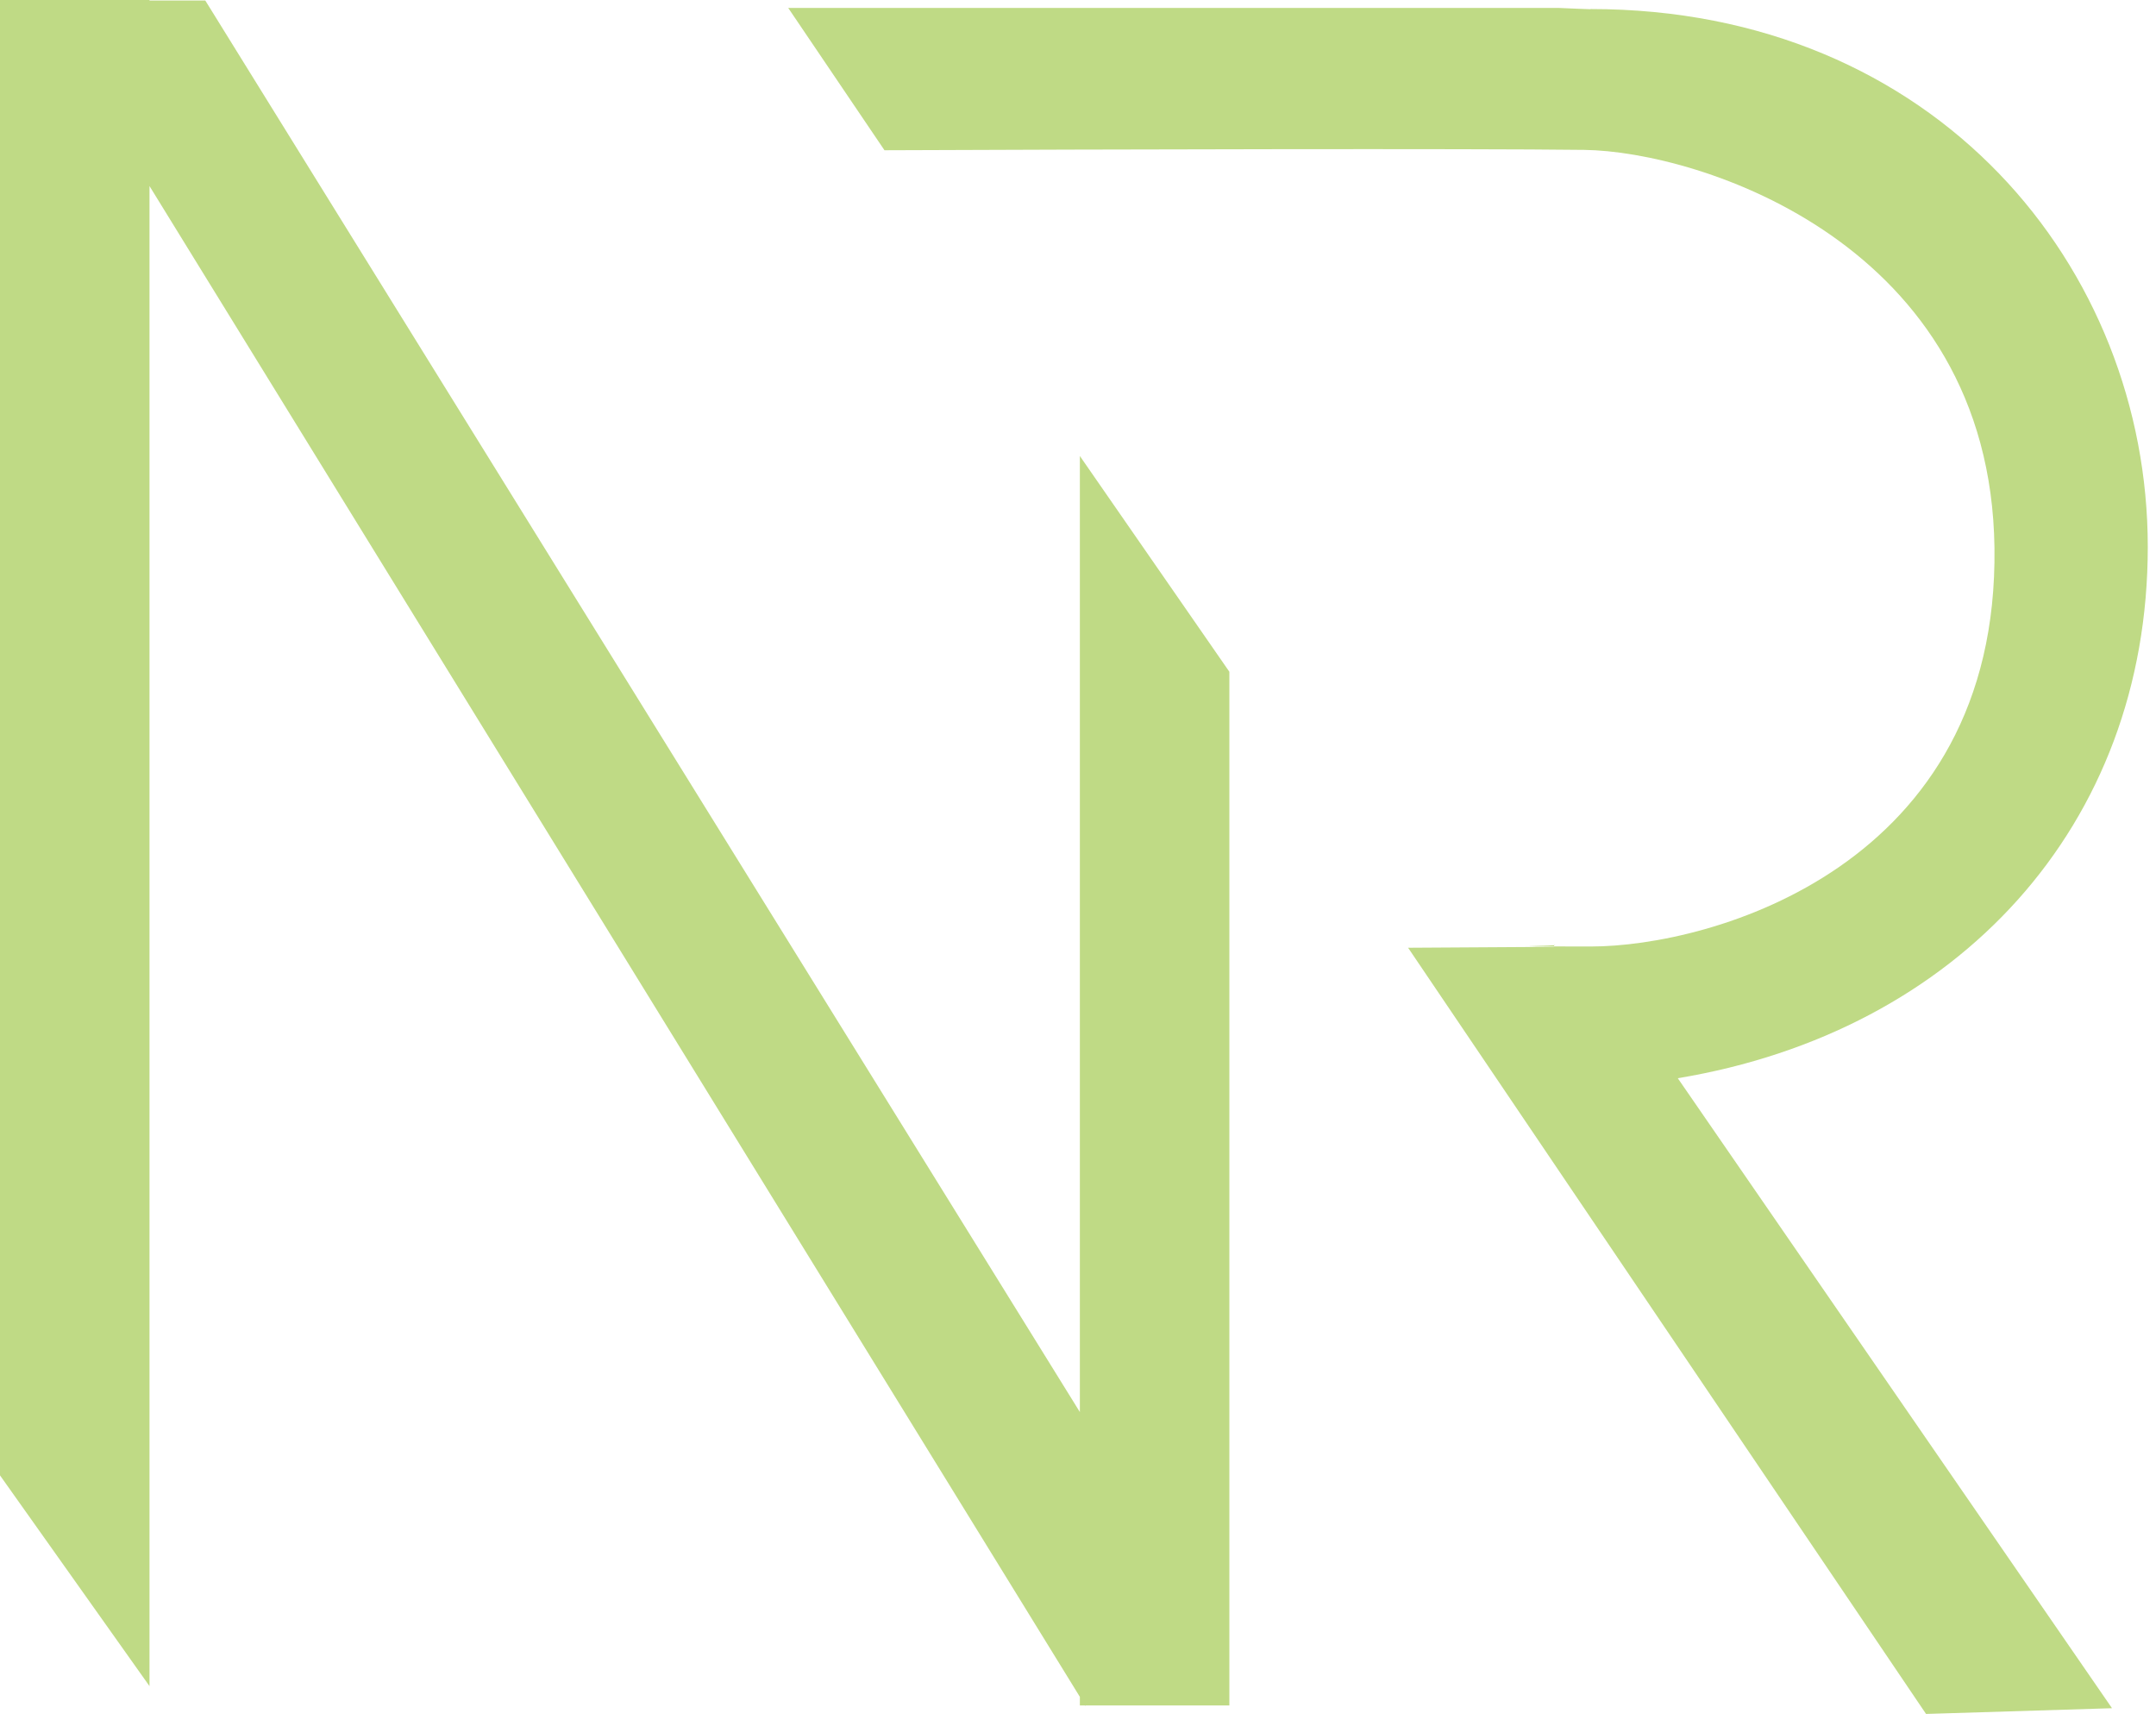<svg xmlns="http://www.w3.org/2000/svg" width="178" height="142" viewBox="0 0 178 142" fill="none"><path fill-rule="evenodd" clip-rule="evenodd" d="M131.312 0.746C159.873 0.746 177.321 22.122 177.321 45.139C177.321 68.155 161.658 85.159 138.519 88.999L174.368 141L159.014 141.473L116.253 78.23L128.306 78.156V77.994C129.299 78.082 121.38 78.127 131.325 78.127C141.271 78.127 165.013 71.553 164.664 45.213C164.329 20.069 140.277 12.491 130.789 12.372C121.3 12.254 91.316 12.328 73.023 12.402L65.077 0.657H128.735C129.97 0.702 130.936 0.761 131.312 0.761" fill="#BFDA85"></path><path fill-rule="evenodd" clip-rule="evenodd" d="M0 0H12.343V0.044H16.95L89.154 116.554V37.64L101.497 55.449V140.771H89.637L89.624 140.816L89.597 140.771H89.154V140.062L12.343 15.357V139.176L0 121.781V0Z" fill="#BFDA85"></path></svg>
